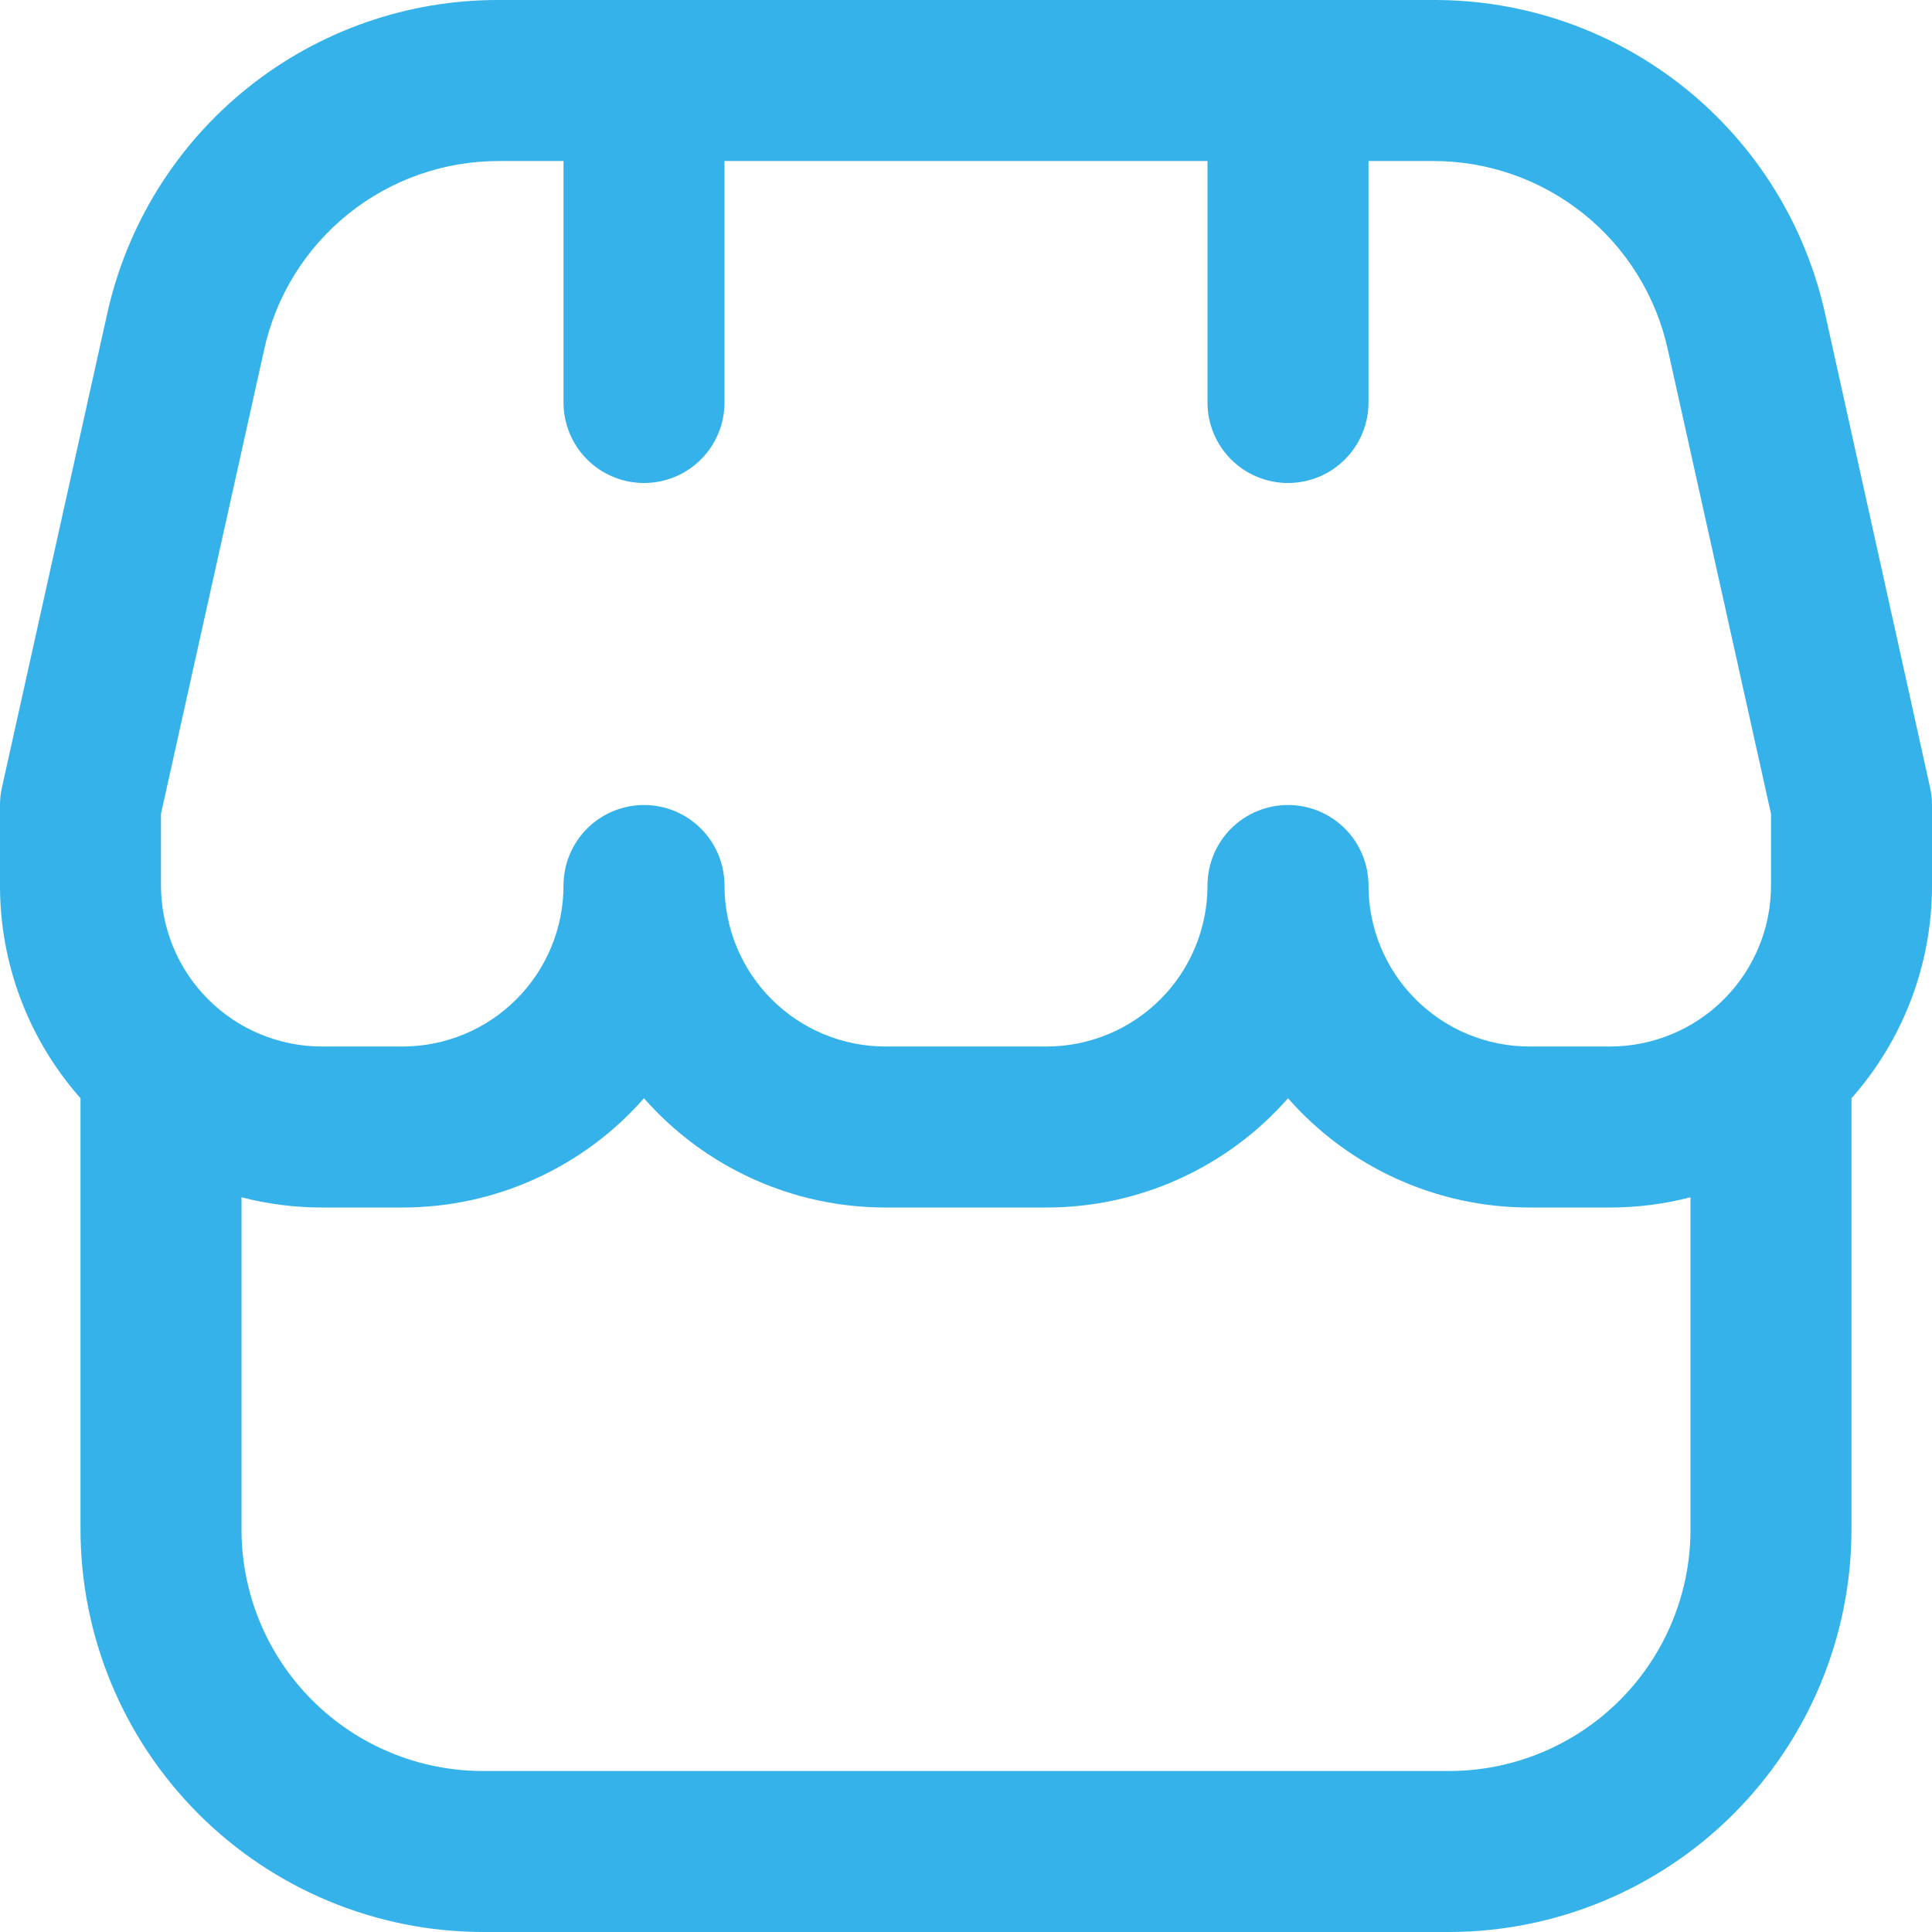 <svg width="55" height="55" viewBox="0 0 55 55" fill="none" xmlns="http://www.w3.org/2000/svg">
<g clip-path="url(#clip0_386_314)">
<path d="M55 22.917C55 22.75 54.982 22.583 54.945 22.42L51.966 8.972C51.412 6.42 49.998 4.135 47.96 2.502C45.922 0.868 43.385 -0.015 40.773 0H14.227C11.617 -0.013 9.081 0.871 7.045 2.505C5.009 4.138 3.597 6.421 3.043 8.972L0.055 22.42C0.018 22.583 -9.08872e-05 22.75 3.1382e-06 22.917V25.209C-0.002 27.44 0.813 29.594 2.292 31.265V43.542C2.295 46.58 3.504 49.492 5.652 51.64C7.8 53.788 10.712 54.997 13.75 55H41.25C44.288 54.997 47.2 53.788 49.348 51.64C51.496 49.492 52.705 46.58 52.708 43.542V31.265C54.187 29.594 55.002 27.44 55 25.209V22.917ZM4.583 23.167L7.517 9.967C7.849 8.436 8.697 7.067 9.918 6.087C11.14 5.107 12.661 4.576 14.227 4.584H16.042V11.459C16.042 12.066 16.283 12.649 16.713 13.079C17.143 13.509 17.726 13.75 18.333 13.75C18.941 13.75 19.524 13.509 19.954 13.079C20.384 12.649 20.625 12.066 20.625 11.459V4.584H34.375V11.459C34.375 12.066 34.616 12.649 35.046 13.079C35.476 13.509 36.059 13.75 36.667 13.75C37.275 13.75 37.857 13.509 38.287 13.079C38.717 12.649 38.958 12.066 38.958 11.459V4.584H40.773C42.339 4.576 43.86 5.107 45.082 6.087C46.303 7.067 47.151 8.436 47.483 9.967L50.417 23.167V25.209C50.417 26.424 49.934 27.59 49.074 28.449C48.215 29.309 47.049 29.792 45.833 29.792H43.542C42.326 29.792 41.16 29.309 40.301 28.449C39.441 27.59 38.958 26.424 38.958 25.209C38.958 24.601 38.717 24.018 38.287 23.588C37.857 23.158 37.275 22.917 36.667 22.917C36.059 22.917 35.476 23.158 35.046 23.588C34.616 24.018 34.375 24.601 34.375 25.209C34.375 26.424 33.892 27.59 33.033 28.449C32.173 29.309 31.007 29.792 29.792 29.792H25.208C23.993 29.792 22.827 29.309 21.967 28.449C21.108 27.59 20.625 26.424 20.625 25.209C20.625 24.601 20.384 24.018 19.954 23.588C19.524 23.158 18.941 22.917 18.333 22.917C17.726 22.917 17.143 23.158 16.713 23.588C16.283 24.018 16.042 24.601 16.042 25.209C16.042 26.424 15.559 27.59 14.699 28.449C13.84 29.309 12.674 29.792 11.458 29.792H9.167C7.951 29.792 6.785 29.309 5.926 28.449C5.066 27.59 4.583 26.424 4.583 25.209V23.167ZM41.25 50.417H13.75C11.927 50.417 10.178 49.693 8.889 48.403C7.599 47.114 6.875 45.365 6.875 43.542V34.084C7.623 34.278 8.394 34.376 9.167 34.375H11.458C12.76 34.376 14.046 34.099 15.232 33.562C16.417 33.026 17.475 32.243 18.333 31.265C19.192 32.243 20.25 33.026 21.435 33.562C22.621 34.099 23.907 34.376 25.208 34.375H29.792C31.093 34.376 32.379 34.099 33.565 33.562C34.751 33.026 35.808 32.243 36.667 31.265C37.525 32.243 38.583 33.026 39.768 33.562C40.954 34.099 42.24 34.376 43.542 34.375H45.833C46.606 34.376 47.377 34.278 48.125 34.084V43.542C48.125 45.365 47.401 47.114 46.111 48.403C44.822 49.693 43.073 50.417 41.25 50.417Z" fill="#34B2E9"/>
</g>
<defs>
<clipPath id="clip0_386_314">
<rect width="55" height="55" fill="white"/>
</clipPath>
</defs>
</svg>

